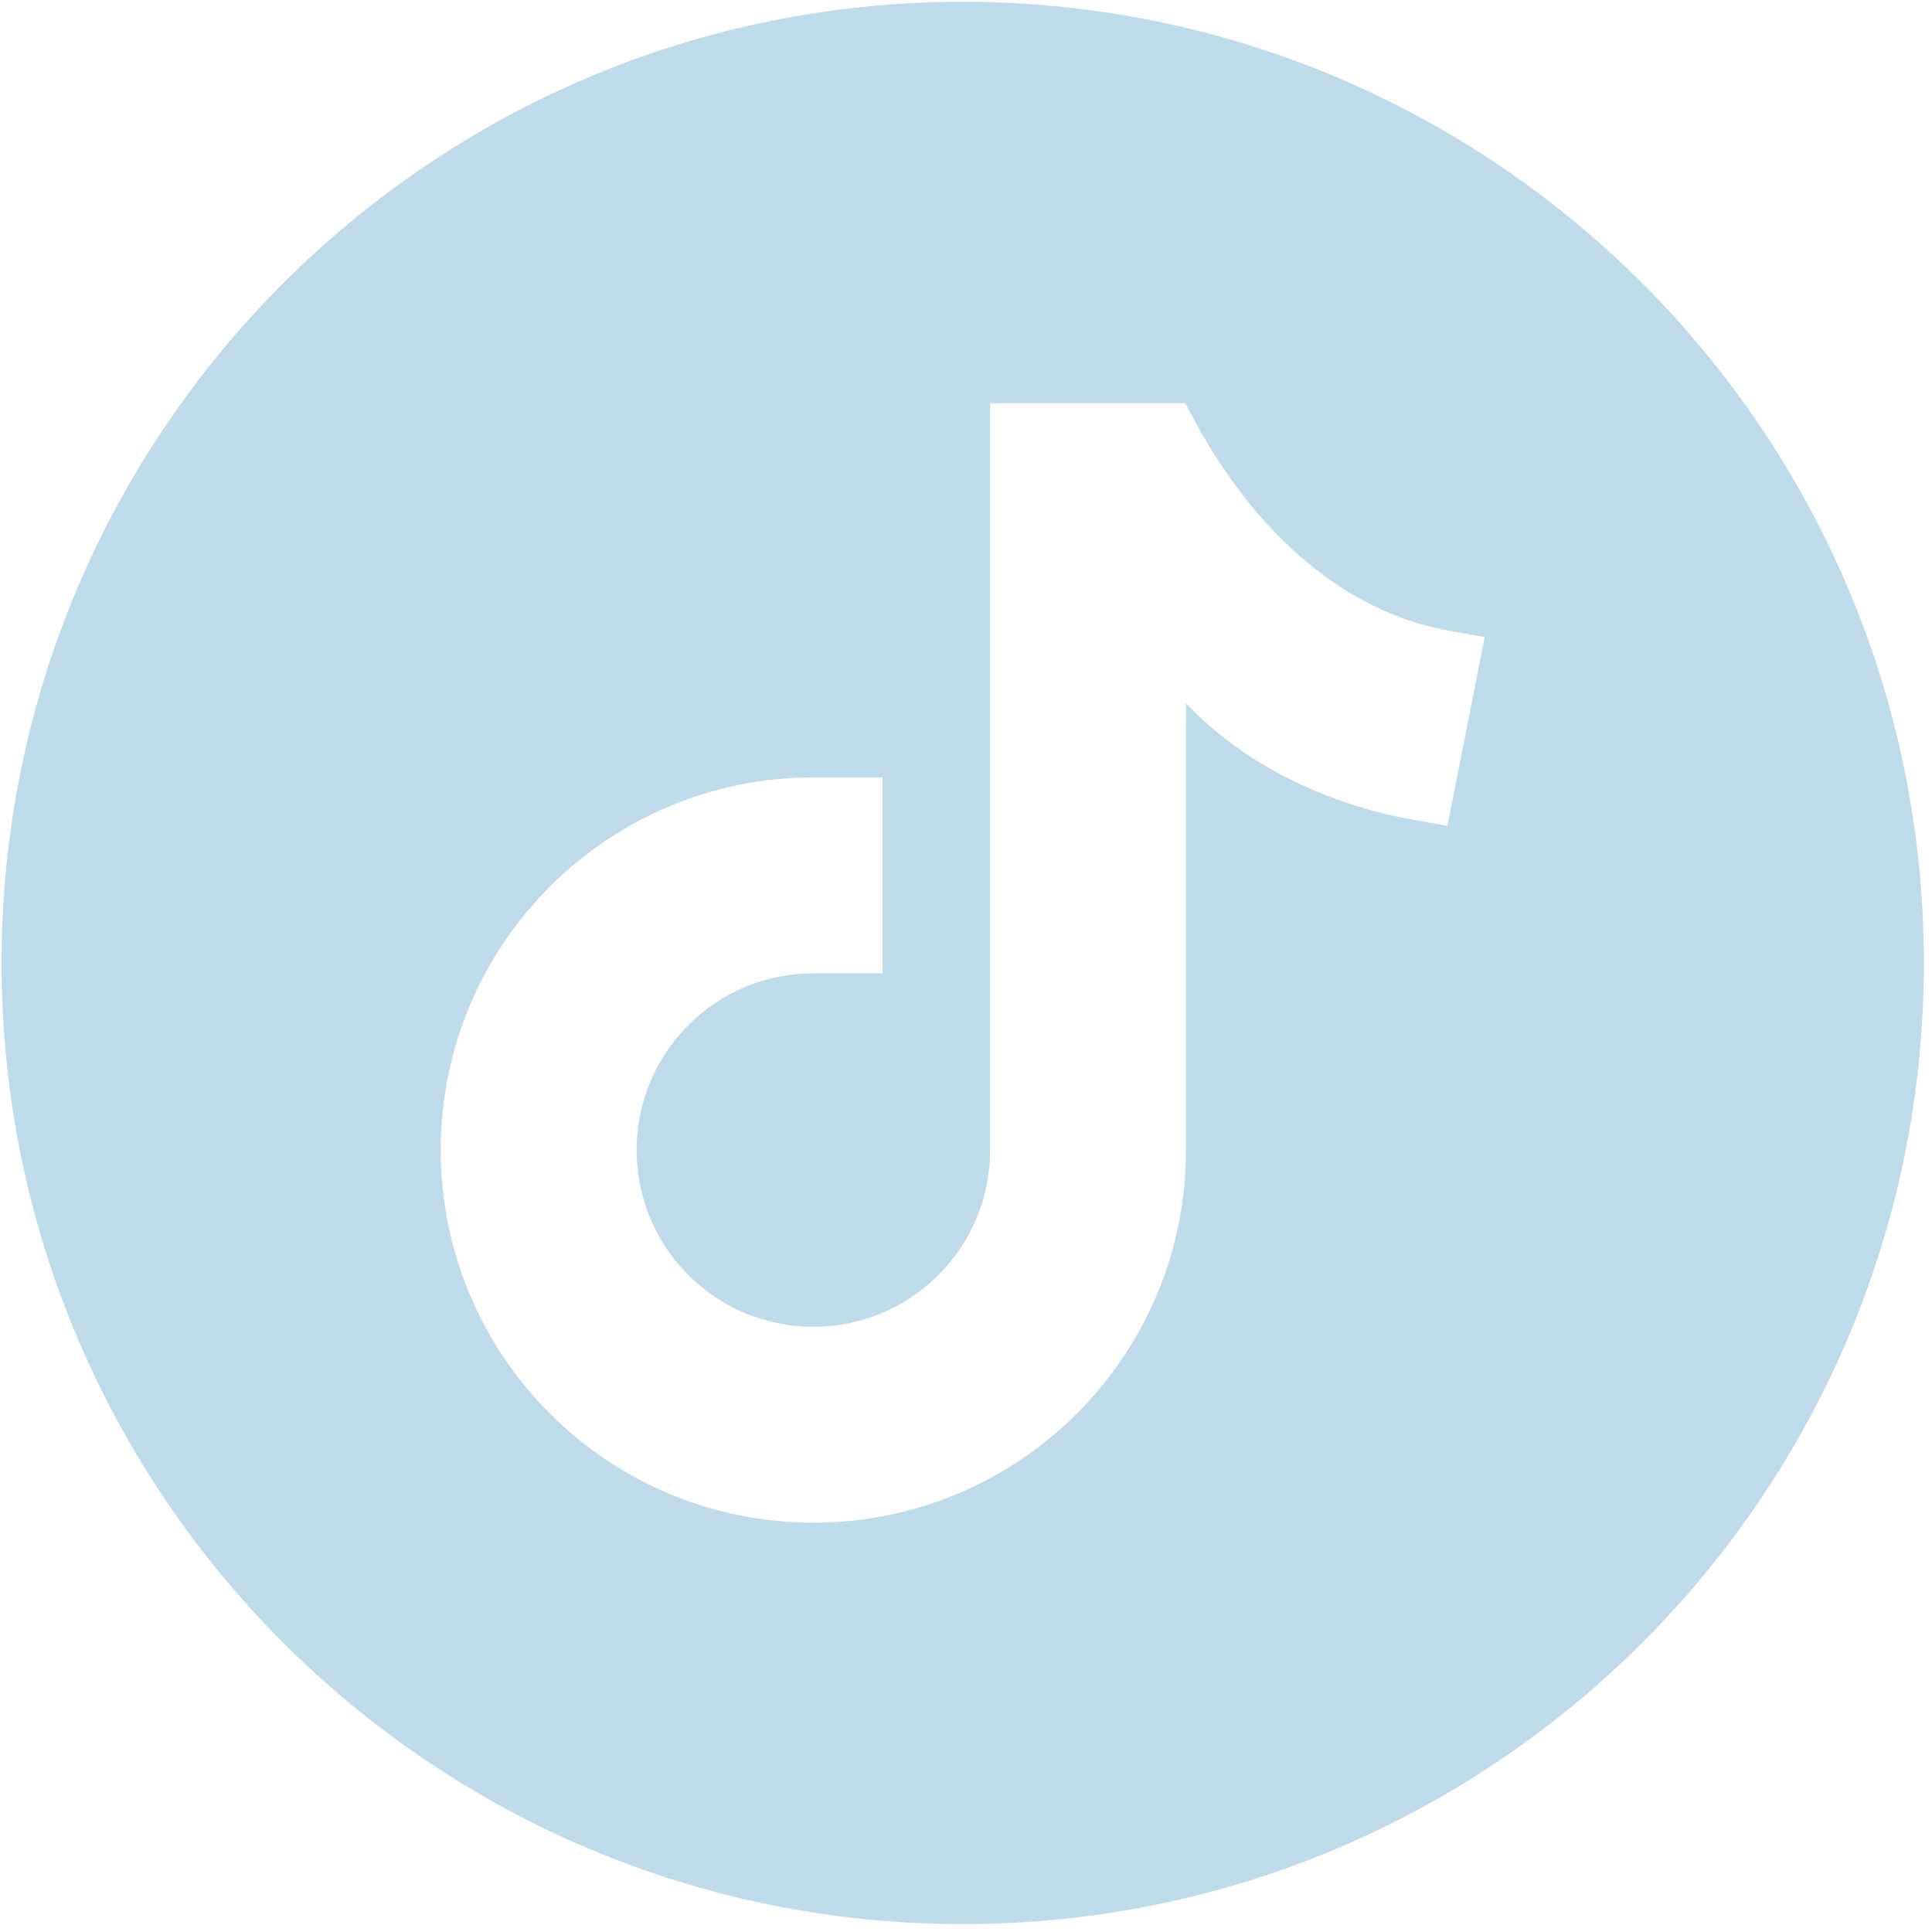 <?xml version="1.0" encoding="utf-8"?>
<!-- Generator: Adobe Illustrator 26.0.3, SVG Export Plug-In . SVG Version: 6.00 Build 0)  -->
<svg version="1.1" id="Layer_1" xmlns="http://www.w3.org/2000/svg" xmlns:xlink="http://www.w3.org/1999/xlink" x="0px" y="0px"
	 width="5000px" height="5000px" viewBox="0 0 5000 5000" style="enable-background:new 0 0 5000 5000;" xml:space="preserve">
<style type="text/css">
	.st0{fill-rule:evenodd;clip-rule:evenodd;fill:#BFDAE9;}
</style>
<g>
	<path class="st0" d="M2491.5,4.6C1117.7,4.6,4,1118.3,4,2492.1c0,1373.8,1113.7,2487.5,2487.5,2487.5
		c1373.8,0,2487.5-1113.7,2487.5-2487.5C4979,1118.3,3865.3,4.6,2491.5,4.6L2491.5,4.6z M3069.5,1820.1l-0.1,80.1h-0.1v1076.1
		c0,256.6-101.1,500.6-282.4,682c-181.4,181.4-425.4,282.4-681.9,282.4c-256.5,0-500.5-101-681.9-282.4
		c-181.4-181.4-282.5-425.4-282.5-682c0-256.5,101.1-500.5,282.5-681.9c181.4-181.4,425.4-282.5,681.9-282.5h179v507h-179
		c-121.8,0-237.3,47.9-323.5,134c-86.1,86.1-133.9,201.6-133.9,323.4c0,121.8,47.8,237.3,133.9,323.5c86.1,86.1,201.7,134,323.5,134
		c121.8,0,237.3-47.9,323.5-134c86.1-86.1,133.9-201.6,133.9-322.4V1043.6h504.9l25.3,46.8c78.6,145.7,184.6,283.8,316.1,385.7
		c101.7,78.8,216.7,134.4,343.8,156.7l89.9,15.8l-96.4,488.8l-86.4-15.4c-102.8-18.4-203.8-49.6-298.4-94.2
		C3252.7,1976.6,3152,1907.5,3069.5,1820.1z"/>
</g>
</svg>
